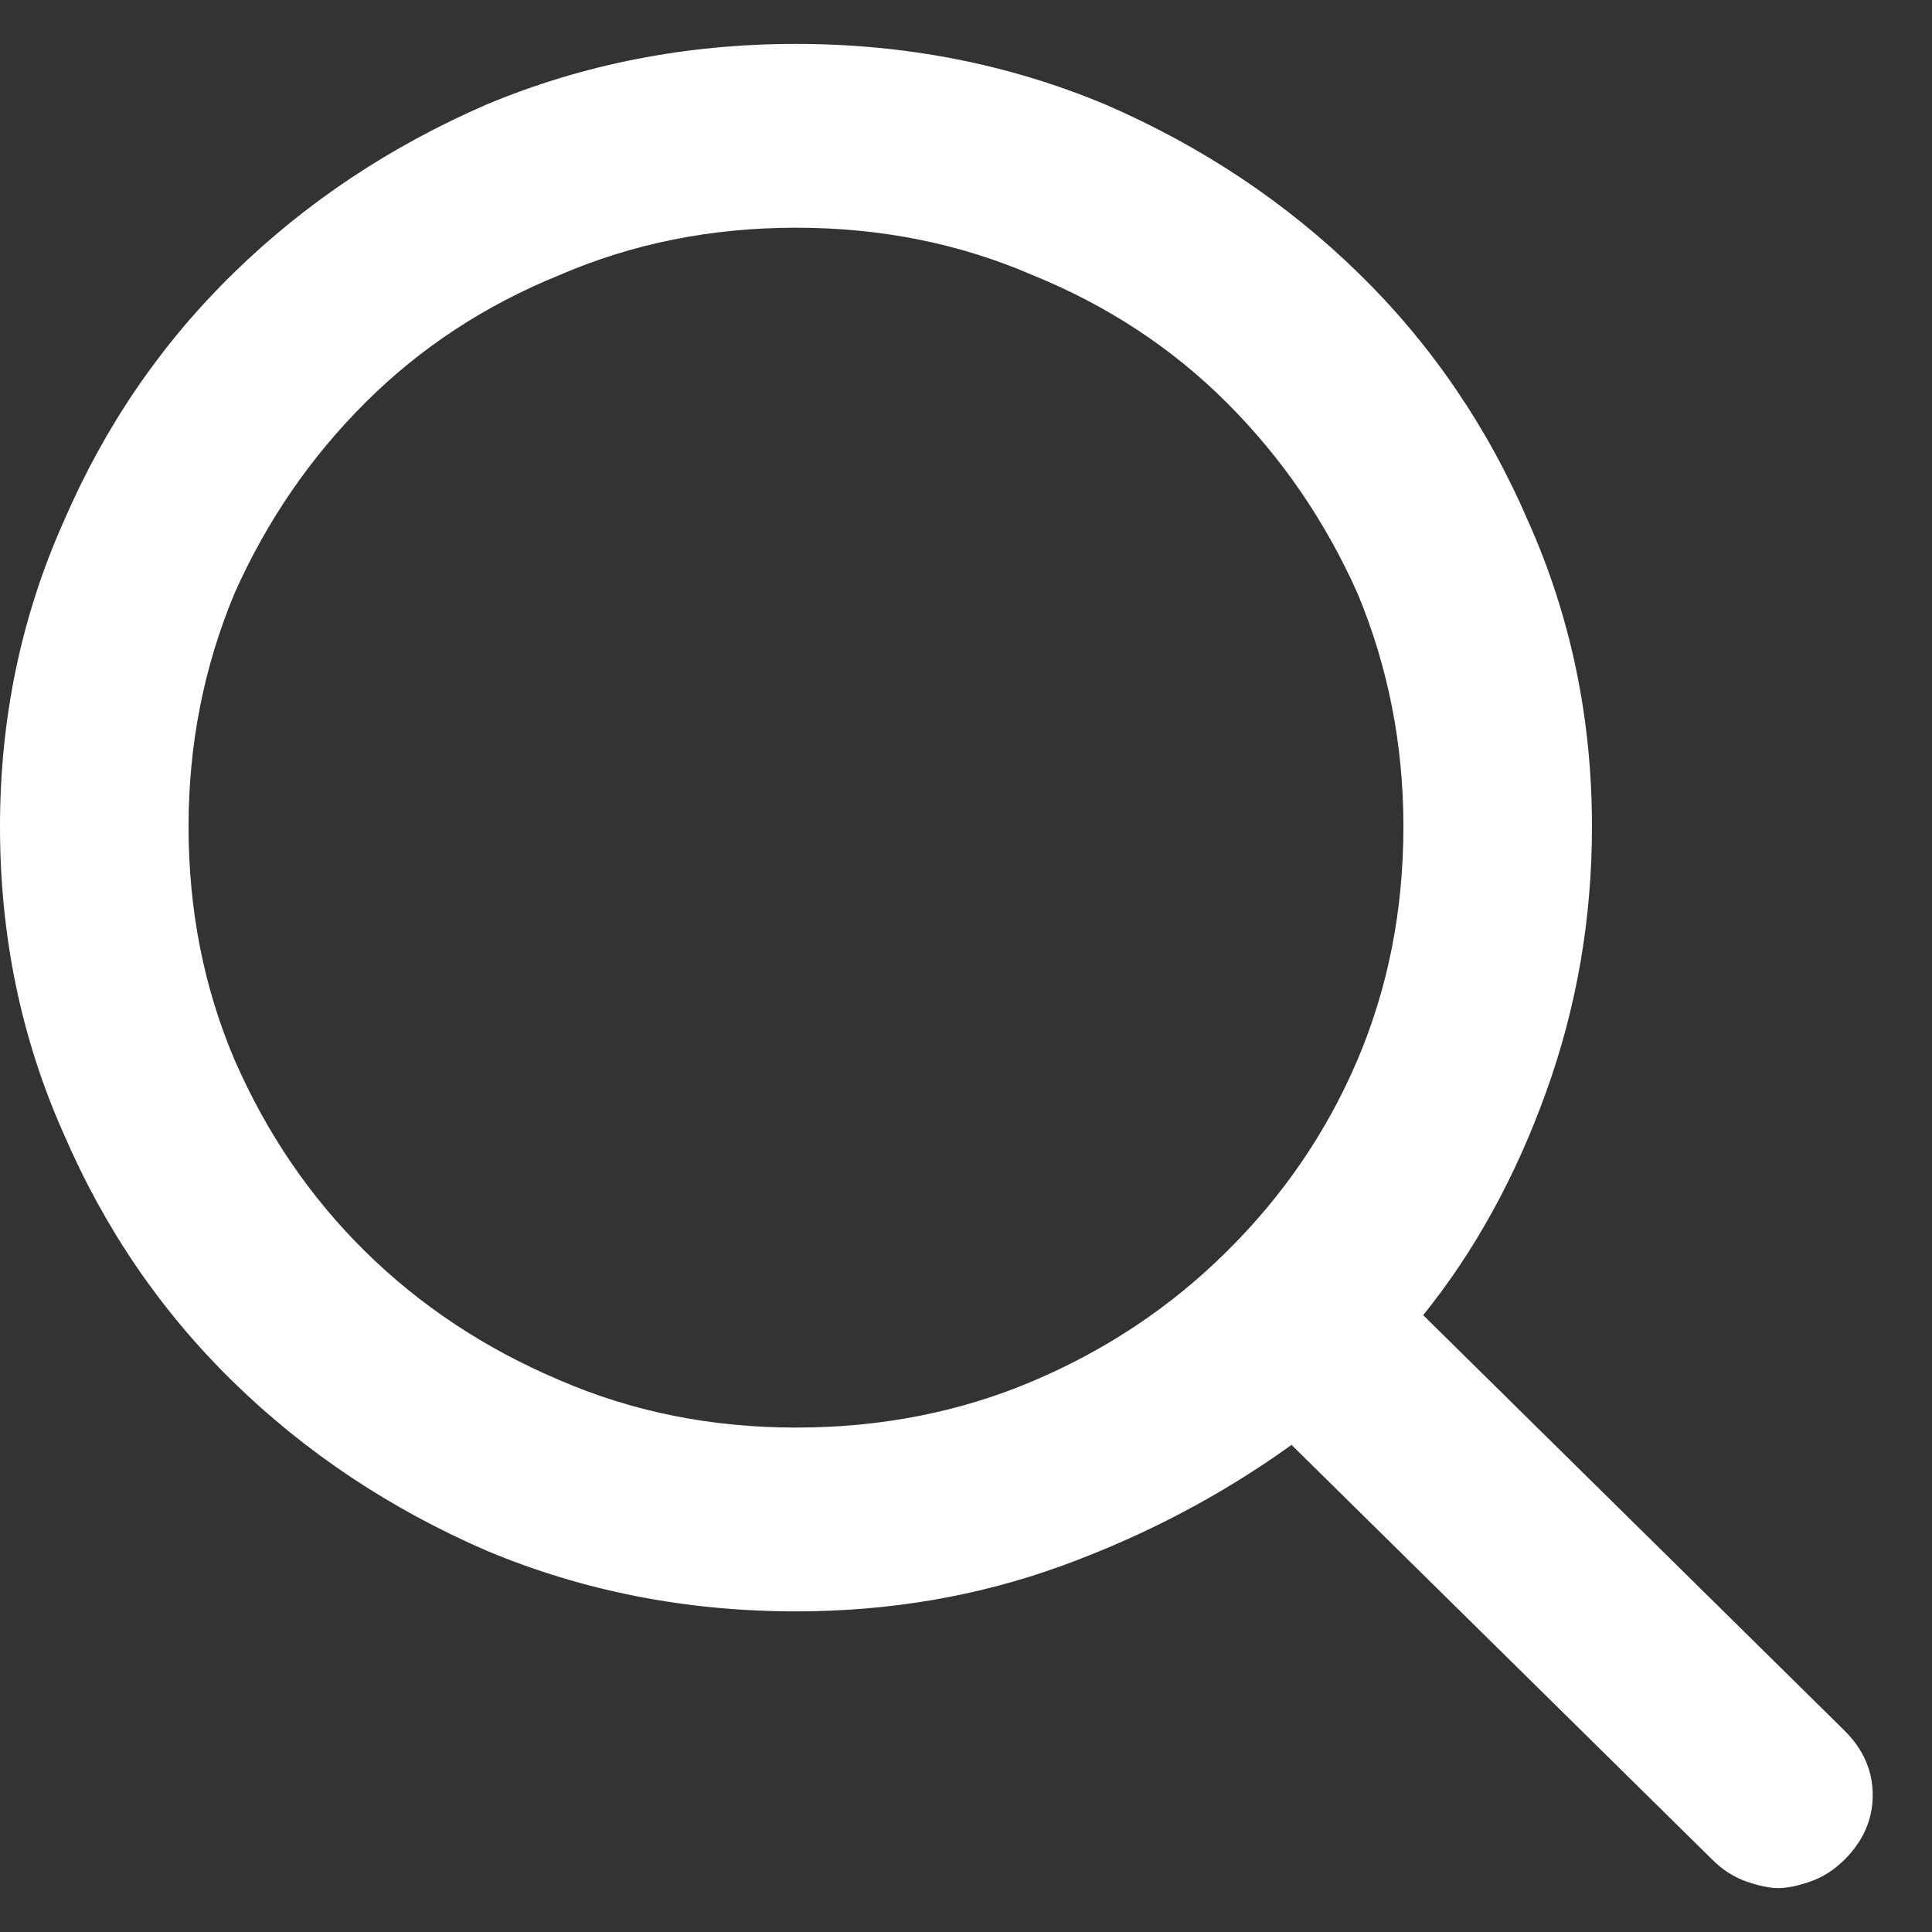 <svg width="22" height="22" viewBox="0 0 22 22" fill="none" xmlns="http://www.w3.org/2000/svg">
<rect x="0" y="0" width="22" height="22" fill="#333333" stroke="none"/>
<path id="Vector" d="M21 19.703L16.206 14.976C16.788 14.254 17.255 13.409 17.604 12.44C17.954 11.472 18.128 10.463 18.128 9.412C18.128 8.181 17.887 7.024 17.404 5.941C16.938 4.858 16.293 3.914 15.469 3.11C14.645 2.305 13.684 1.665 12.585 1.189C11.486 0.73 10.313 0.5 9.064 0.5C7.816 0.5 6.642 0.73 5.543 1.189C4.445 1.665 3.483 2.305 2.659 3.11C1.835 3.914 1.19 4.858 0.724 5.941C0.241 7.024 0 8.181 0 9.412C0 10.659 0.241 11.825 0.724 12.908C1.19 13.991 1.835 14.935 2.659 15.739C3.483 16.543 4.445 17.183 5.543 17.659C6.642 18.119 7.816 18.349 9.064 18.349C10.13 18.349 11.137 18.176 12.086 17.832C13.034 17.487 13.908 17.028 14.707 16.453L19.502 21.18C19.618 21.295 19.747 21.377 19.889 21.426C20.03 21.475 20.151 21.5 20.251 21.5C20.351 21.5 20.471 21.475 20.613 21.426C20.755 21.377 20.884 21.295 21 21.18C21.216 20.967 21.325 20.72 21.325 20.441C21.325 20.162 21.216 19.916 21 19.703ZM2.147 9.412C2.147 8.477 2.322 7.59 2.672 6.753C3.038 5.933 3.533 5.21 4.158 4.587C4.782 3.963 5.518 3.479 6.367 3.134C7.2 2.773 8.099 2.593 9.064 2.593C10.03 2.593 10.929 2.773 11.761 3.134C12.61 3.479 13.347 3.963 13.971 4.587C14.595 5.21 15.09 5.933 15.457 6.753C15.806 7.59 15.981 8.477 15.981 9.412C15.981 10.364 15.806 11.25 15.457 12.071C15.107 12.892 14.608 13.622 13.958 14.262C13.326 14.886 12.593 15.374 11.761 15.727C10.929 16.08 10.03 16.256 9.064 16.256C8.099 16.256 7.2 16.076 6.367 15.714C5.518 15.354 4.782 14.865 4.158 14.25C3.533 13.634 3.038 12.908 2.672 12.071C2.322 11.25 2.147 10.364 2.147 9.412Z" fill="white"/>
</svg>
